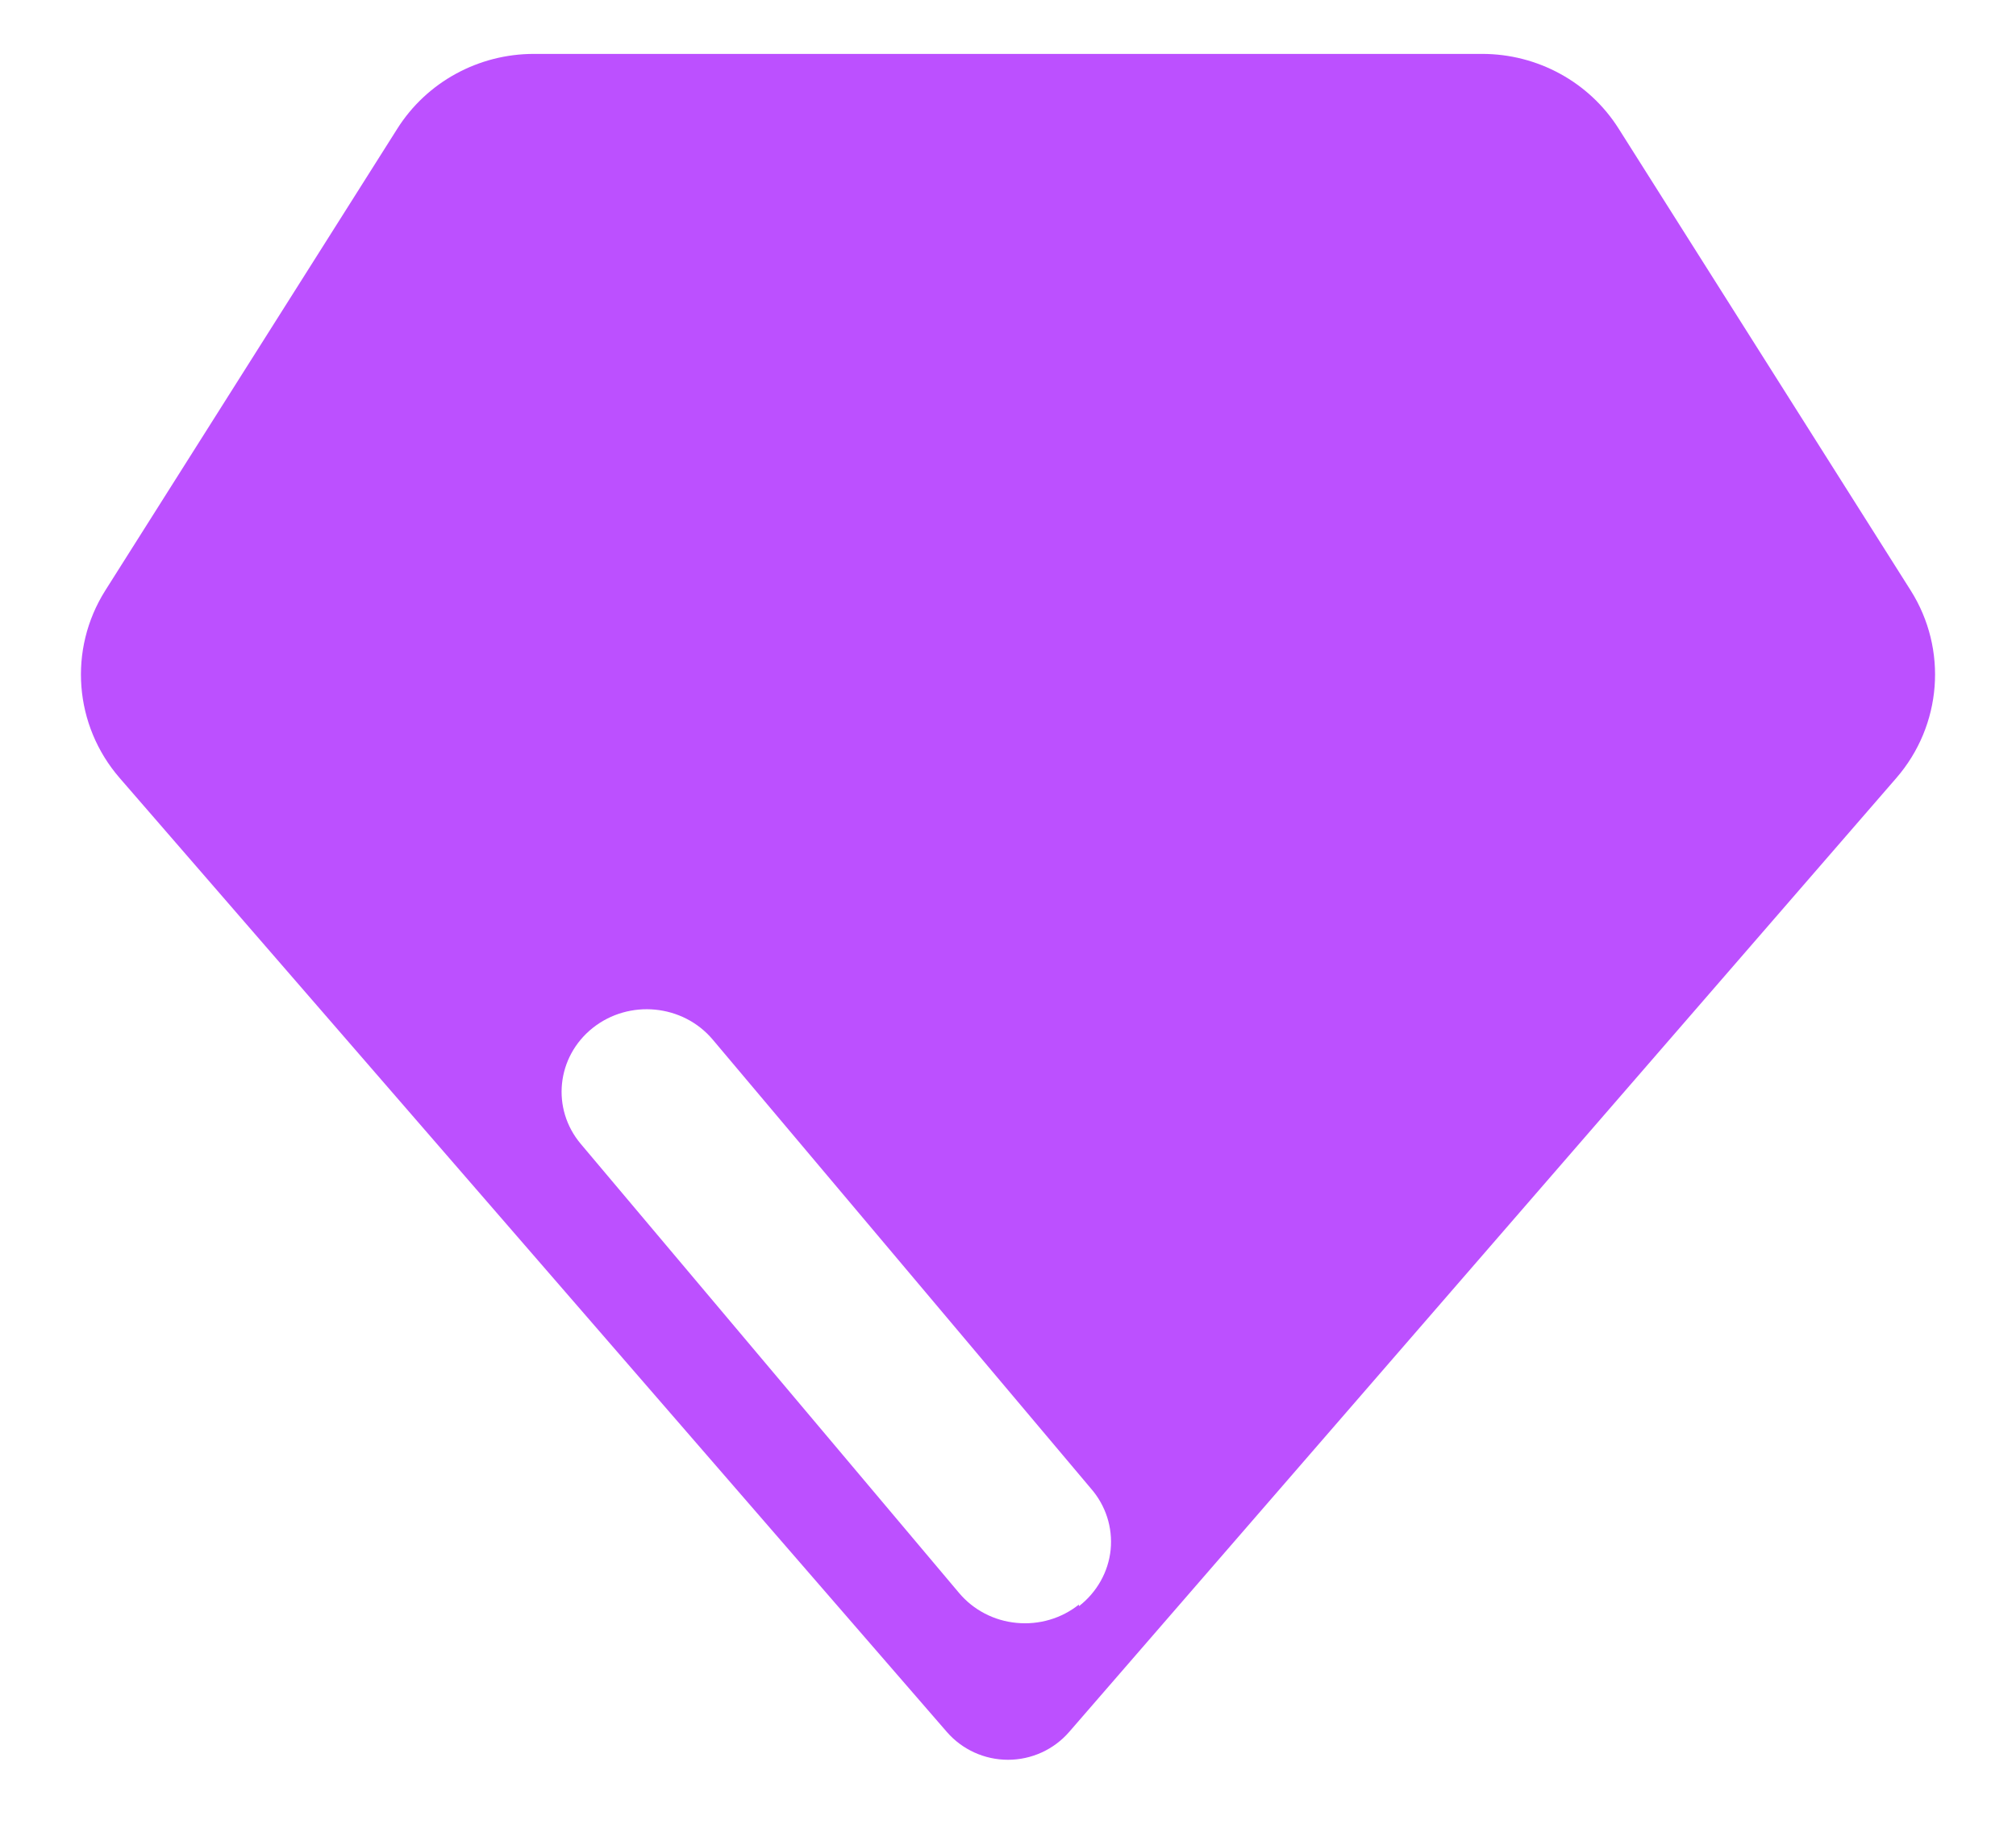 <svg width="23" height="21" viewBox="0 0 23 21" fill="none" xmlns="http://www.w3.org/2000/svg">
<path fill-rule="evenodd" clip-rule="evenodd" d="M21.799 6.737L18.467 1.468C18.131 0.936 17.541 0.614 16.907 0.615H6.093C5.459 0.614 4.869 0.936 4.533 1.468L1.201 6.737C0.777 7.409 0.844 8.276 1.366 8.877L10.802 19.759C10.977 19.961 11.232 20.077 11.5 20.077C11.768 20.077 12.023 19.961 12.198 19.759L21.634 8.877C22.156 8.276 22.223 7.409 21.799 6.737ZM12.309 18.306C12.11 18.465 11.854 18.54 11.597 18.515C11.341 18.491 11.105 18.368 10.942 18.174L6.627 13.052C6.287 12.65 6.348 12.057 6.763 11.727C7.178 11.398 7.79 11.457 8.13 11.859L12.445 16.981C12.615 17.175 12.696 17.427 12.671 17.681C12.645 17.934 12.514 18.166 12.309 18.325V18.306Z" fill="#BC50FF"/>
</svg>
